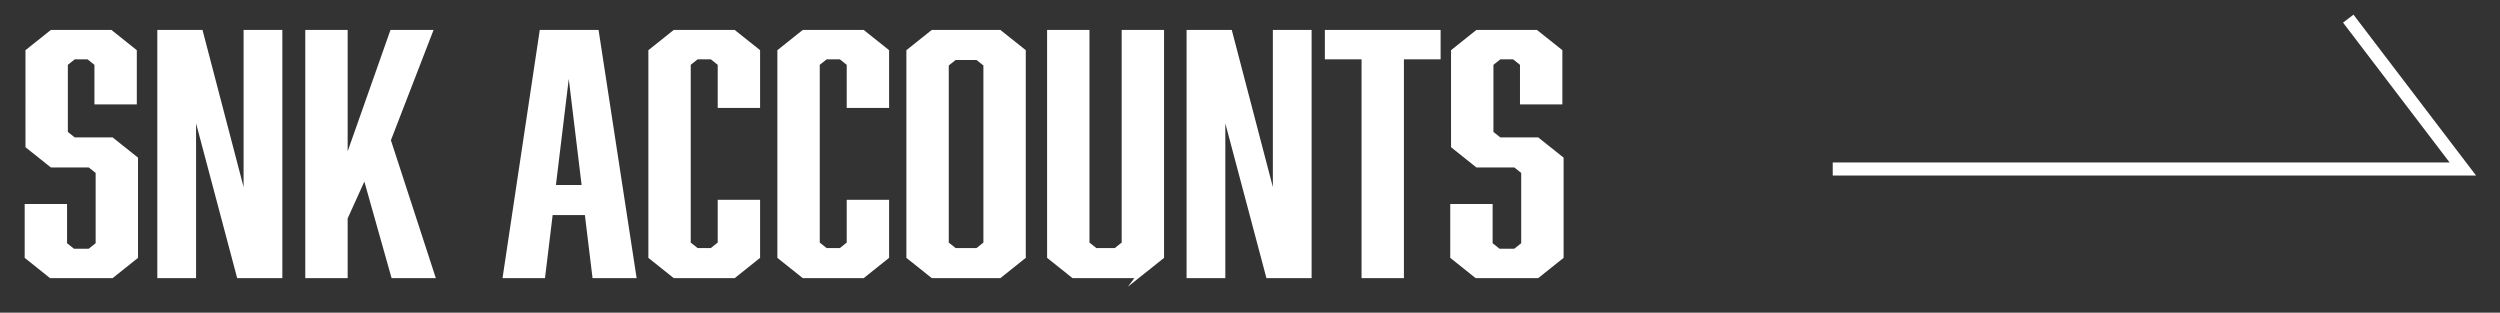 <?xml version="1.0" encoding="UTF-8"?>
<svg id="_レイヤー_1" data-name="レイヤー 1" xmlns="http://www.w3.org/2000/svg" width="190.556" height="23.832" version="1.1" viewBox="0 0 190.556 23.832">
  <rect x="0" y="0" width="190.556" height="23.832" fill="#333333" stroke="none"/>
  <defs>
    <style>
      .cls-1 {
        fill: none;
      }

      .cls-1, .cls-2 {
        stroke: #fff;
        stroke-miterlimit: 10;
      }

      .cls-2 {
        fill: #fff;
        stroke-width: .28px;
      }
    </style>
  </defs>
  <polyline class="cls-1" points="139.695 12.881 187.723 12.881 178.99 1.42"/>
  <g>
    <path class="cls-2" d="M7.337,4.875l-.614-.491h-1.076l-.615.491v5.247l.615.49h2.889l1.844,1.472v7.503l-1.844,1.472H3.865l-1.844-1.472v-3.898h2.95v2.918l.615.49h1.229l.615-.49v-5.493l-.615-.49h-2.889l-1.844-1.471V3.893l1.844-1.471h4.518l1.844,1.471v3.924h-2.95v-2.942Z"/>
    <path class="cls-2" d="M12.131,2.422h3.196l3.38,12.922V2.422h2.674v18.636h-3.196l-3.38-12.727v12.727h-2.674V2.422Z"/>
    <path class="cls-2" d="M26.359,16.62v4.438h-2.95V2.422h2.95v9.931l3.503-9.931h2.981l-3.196,8.263,3.38,10.373h-3.073l-2.151-7.626-1.444,3.188Z"/>
    <path class="cls-2" d="M42,16.252l-.584,4.807h-2.95l2.797-18.636h4.241l2.858,18.636h-3.073l-.583-4.807h-2.705ZM43.353,4.849l-1.137,9.392h2.274l-1.137-9.392Z"/>
    <path class="cls-2" d="M49.56,3.893l1.844-1.471h4.548l1.844,1.471v4.193h-2.95v-3.212l-.615-.491h-1.106l-.615.491v13.683l.615.49h1.106l.615-.49v-3.188h2.95v4.218l-1.844,1.472h-4.548l-1.844-1.472V3.893Z"/>
    <path class="cls-2" d="M59.393,3.893l1.844-1.471h4.548l1.844,1.471v4.193h-2.95v-3.212l-.614-.491h-1.106l-.615.491v13.683l.615.49h1.106l.614-.49v-3.188h2.95v4.218l-1.844,1.472h-4.548l-1.844-1.472V3.893Z"/>
    <path class="cls-2" d="M78.047,19.587l-1.844,1.472h-5.132l-1.844-1.472V3.893l1.844-1.471h5.132l1.844,1.471v15.693ZM72.792,4.433l-.615.49v13.634l.615.49h1.69l.615-.49V4.923l-.615-.49h-1.69Z"/>
    <path class="cls-2" d="M86.744,21.058h-4.948l-1.844-1.472V2.422h2.95v16.135l.615.49h1.505l.615-.49V2.422h2.95v17.165l-1.844,1.472Z"/>
    <path class="cls-2" d="M90.584,2.422h3.196l3.38,12.922V2.422h2.674v18.636h-3.196l-3.381-12.727v12.727h-2.673V2.422Z"/>
    <path class="cls-2" d="M106.87,4.383v16.675h-2.949V4.383h-2.797v-1.961h8.543v1.961h-2.797Z"/>
    <path class="cls-2" d="M115.997,4.875l-.614-.491h-1.075l-.615.491v5.247l.615.49h2.889l1.844,1.472v7.503l-1.844,1.472h-4.672l-1.844-1.472v-3.898h2.95v2.918l.614.49h1.23l.614-.49v-5.493l-.614-.49h-2.89l-1.844-1.471V3.893l1.844-1.471h4.518l1.844,1.471v3.924h-2.95v-2.942Z"/>
  </g>
</svg>